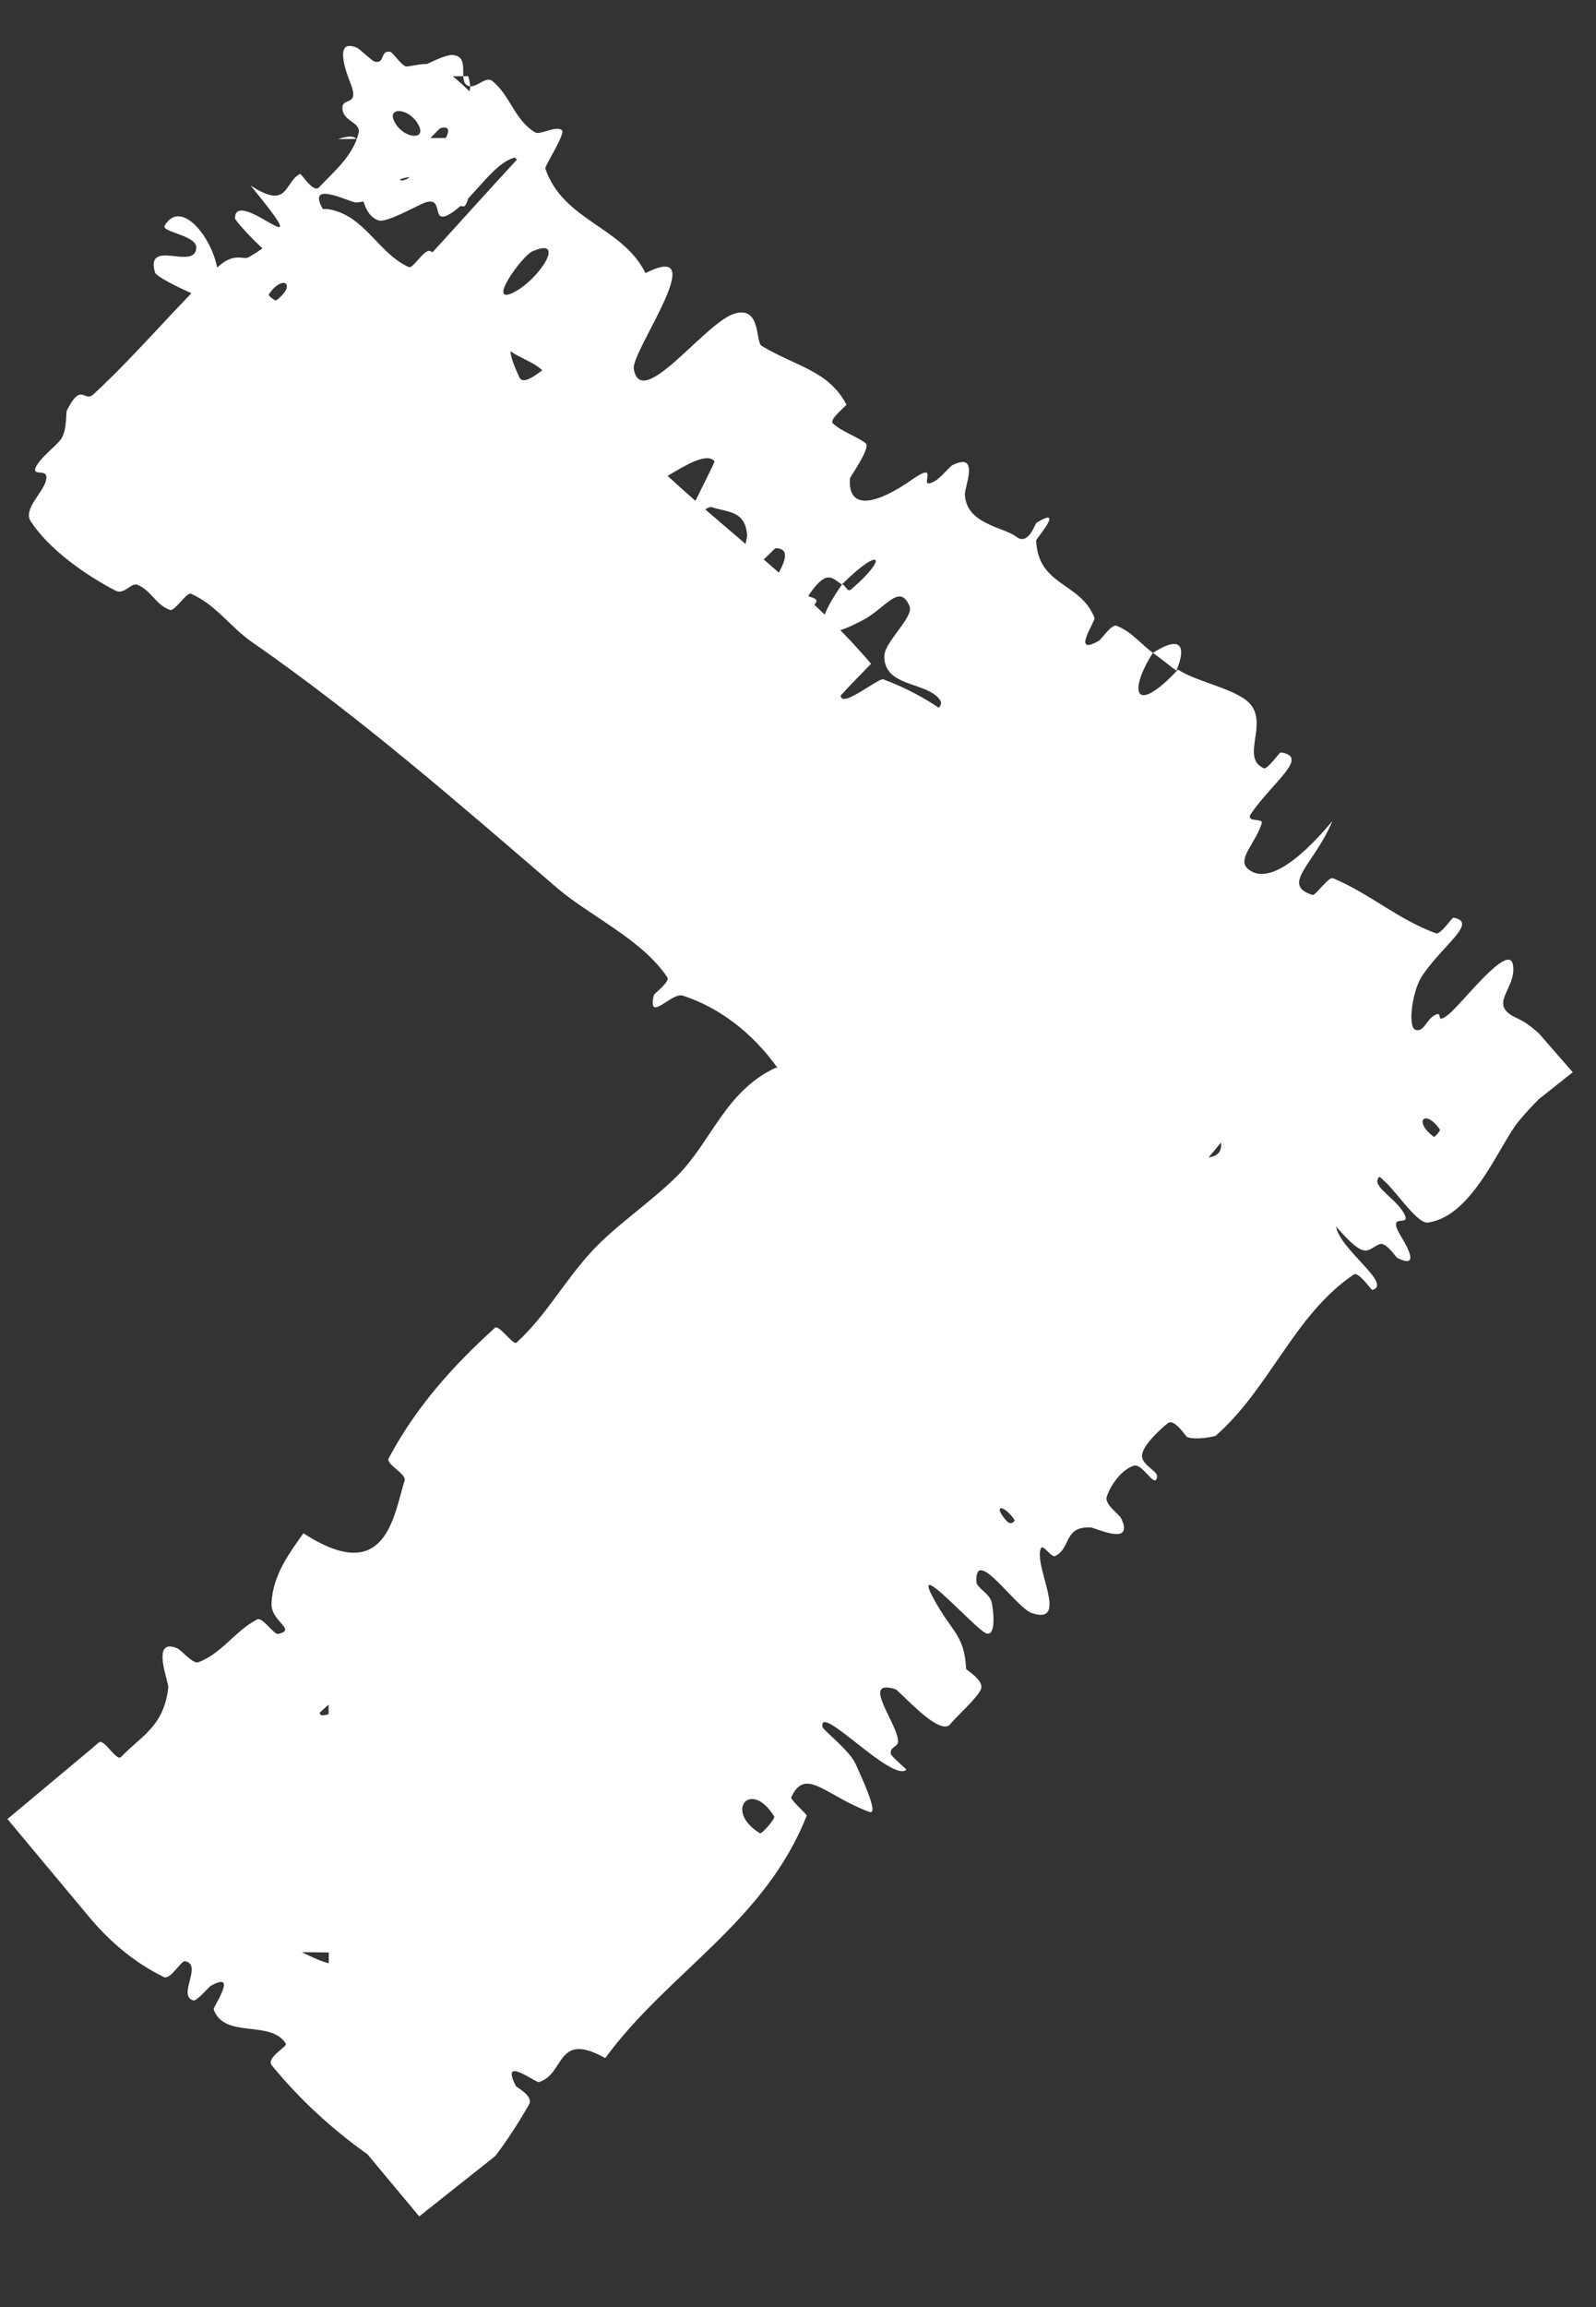 <svg width="9" height="13" viewBox="0 0 9 13" fill="none" xmlns="http://www.w3.org/2000/svg">
<rect x="0" y="0" width="9" height="13" fill="#333333" stroke="none"/>
<path d="M0.173 2.937C0.276 3.095 0.477 3.237 0.649 3.327C0.702 3.356 0.738 3.279 0.777 3.296C0.854 3.329 0.878 3.408 0.959 3.437C0.986 3.446 1.052 3.334 1.078 3.346C1.222 3.411 1.297 3.532 1.421 3.618C2.033 4.043 2.577 4.519 3.142 5.004C3.328 5.163 3.62 5.293 3.763 5.507C3.78 5.532 3.689 5.598 3.687 5.608C3.65 5.769 3.787 5.591 3.849 5.61C4.093 5.689 4.28 5.861 4.405 6.047C4.458 6.126 4.236 6.215 4.39 6.194C4.401 6.193 4.467 6.093 4.494 6.102C4.555 6.124 4.618 6.216 4.656 6.242C4.731 6.29 4.74 6.301 4.799 6.358C4.826 6.383 4.858 6.406 4.892 6.429L4.891 5.557C4.844 5.627 4.797 5.703 4.727 5.748C4.705 5.762 4.644 5.652 4.6 5.667C4.557 5.682 4.488 5.766 4.482 5.812C4.476 5.858 4.554 5.913 4.565 5.933C4.657 6.1 4.389 6.01 4.373 6.017C4.089 6.151 4.013 6.431 3.818 6.627C3.669 6.775 3.477 6.901 3.341 7.047C3.179 7.221 3.083 7.41 2.912 7.566C2.894 7.582 2.814 7.462 2.791 7.482C2.556 7.695 2.345 7.928 2.191 8.219C2.175 8.248 2.292 8.307 2.282 8.341C2.218 8.55 2.175 8.94 1.711 8.64C1.634 8.748 1.537 8.876 1.531 9.036C1.528 9.139 1.676 9.182 1.569 9.207C1.545 9.213 1.48 9.11 1.451 9.125C1.327 9.188 1.252 9.317 1.117 9.367C1.089 9.377 1.019 9.296 1 9.288C0.846 9.224 0.953 9.479 0.949 9.509C0.924 9.73 0.795 9.782 0.683 9.9C0.657 9.928 0.587 9.795 0.558 9.818C0.544 9.83 0.53 9.841 0.516 9.854L0.042 10.25L0.517 10.819C0.629 10.949 0.764 11.062 0.923 11.14C0.962 11.159 1.021 11.046 1.044 11.051C1.145 11.072 0.997 11.248 1.091 11.272C1.11 11.277 1.177 11.197 1.187 11.191C1.349 11.099 1.2 11.31 1.205 11.323C1.266 11.492 1.527 11.378 1.612 11.516C1.622 11.532 1.499 11.595 1.532 11.637C1.685 11.825 1.869 11.995 2.072 12.139L2.364 12.489L2.794 12.148C2.863 12.056 2.926 11.959 2.983 11.859C3.011 11.81 2.915 11.765 2.909 11.754C2.818 11.577 3.02 11.738 3.04 11.732C3.188 11.686 3.135 11.442 3.413 11.597C3.768 11.113 4.312 10.832 4.549 10.231C4.552 10.224 4.456 10.142 4.462 10.127C4.543 9.953 4.653 10.118 4.903 10.21C4.966 10.233 4.833 9.961 4.825 9.94C4.792 9.864 4.641 9.749 4.638 9.731C4.615 9.59 5.032 10.047 5.111 9.972C5.113 9.969 5.024 9.896 5.023 9.882C5.019 9.836 5.07 9.849 5.064 9.802C5.047 9.692 4.857 9.459 5.048 9.518C5.073 9.526 5.301 9.793 5.36 9.714C5.383 9.682 5.512 9.568 5.532 9.518C5.551 9.469 5.449 9.41 5.448 9.404C5.439 9.206 5.361 9.195 5.255 8.99C5.151 8.785 5.5 9.179 5.56 9.203C5.619 9.227 5.603 9.072 5.591 9.025C5.578 8.978 5.507 8.946 5.506 8.914C5.496 8.704 5.729 9.061 5.82 9.09C6.034 9.16 5.825 8.82 5.87 8.724C5.882 8.699 5.928 8.778 5.95 8.768C6.04 8.726 5.997 8.599 6.151 8.607C6.176 8.608 6.4 8.718 6.322 8.555C6.311 8.532 6.227 8.477 6.241 8.434C6.262 8.369 6.325 8.28 6.394 8.259C6.445 8.244 6.516 8.397 6.525 8.32C6.528 8.286 6.428 8.252 6.441 8.193C6.453 8.134 6.548 8.05 6.585 8.02C6.622 7.989 6.687 8.095 6.695 8.098C6.744 8.116 6.851 8.095 6.857 8.089C7.165 7.817 7.298 7.408 7.635 7.181C7.661 7.164 7.734 7.271 7.739 7.269C7.854 7.234 7.558 7.045 7.534 6.911C7.705 7.107 7.705 7.042 7.779 7.011C7.815 6.996 7.87 7.082 7.879 7.088C8.024 7.161 7.915 6.992 7.894 6.956C7.818 6.824 7.967 6.924 7.916 6.835C7.866 6.747 7.725 6.68 7.779 6.631C7.858 6.685 7.986 6.898 8.053 6.889C8.306 6.853 8.456 6.448 8.564 6.318C8.611 6.261 8.647 6.225 8.677 6.194L8.869 6.042L8.677 5.822C8.636 5.786 8.604 5.76 8.552 5.736C8.383 5.659 8.554 5.573 8.532 5.438C8.51 5.303 8.242 5.66 8.165 5.719C8.088 5.777 8.143 5.694 8.093 5.719C8.043 5.744 8.029 5.819 7.982 5.803C7.936 5.786 7.964 5.578 8.022 5.495C8.143 5.319 8.336 5.196 8.196 5.171C8.188 5.169 8.124 5.269 8.097 5.259C7.884 5.181 7.723 5.035 7.518 4.949C7.49 4.938 7.419 5.049 7.401 5.043C7.218 4.984 7.414 4.868 7.513 4.627C7.305 4.876 7.131 4.983 7.034 4.893C6.976 4.839 7.083 4.747 7.115 4.639C7.125 4.607 7.017 4.638 7.056 4.583C7.181 4.403 7.387 4.263 7.222 4.24C7.215 4.239 7.147 4.338 7.127 4.329C6.998 4.272 7.143 4.096 7.058 3.977C6.992 3.884 6.751 3.846 6.643 3.773C6.394 4.039 6.363 3.895 6.501 3.679C6.434 3.629 6.378 3.557 6.296 3.526C6.268 3.516 6.208 3.605 6.198 3.61C6.036 3.703 6.178 3.501 6.172 3.482C6.095 3.28 5.853 3.304 5.843 3.045C5.843 3.036 6.009 2.846 5.846 2.945C5.835 2.952 5.8 3.078 5.73 3.024C5.661 2.97 5.448 2.954 5.441 2.786C5.439 2.745 5.527 2.545 5.373 2.62C5.353 2.63 5.309 2.689 5.273 2.71C5.157 2.777 5.319 2.579 5.138 2.706C4.956 2.833 4.779 2.888 4.793 2.695C4.793 2.689 4.912 2.522 4.882 2.498C4.834 2.46 4.742 2.43 4.696 2.385C4.674 2.363 4.775 2.285 4.773 2.28C4.672 2.087 4.489 2.066 4.295 1.949C4.259 1.927 4.293 1.723 4.143 1.767C3.978 1.814 3.616 2.322 3.574 2.079C3.557 1.981 4.024 1.345 3.64 1.539C3.508 1.274 3.178 1.247 3.075 0.95C3.07 0.937 3.192 0.751 3.168 0.733C3.133 0.706 3.045 0.763 3.018 0.746C2.902 0.678 2.875 0.532 2.774 0.455C2.736 0.425 2.676 0.513 2.63 0.478C2.585 0.442 2.653 0.315 2.55 0.31C2.492 0.308 2.344 0.4 2.24 0.434L2.64 0.429C2.651 0.464 2.655 0.494 2.647 0.514C2.446 0.318 2.413 0.36 2.293 0.375C2.27 0.377 2.215 0.295 2.201 0.292C2.14 0.282 2.174 0.362 2.112 0.347C2.097 0.343 2.029 0.276 2.013 0.269C1.873 0.209 1.96 0.427 1.975 0.465C2.033 0.609 1.924 0.541 1.931 0.614C1.937 0.687 2.036 0.687 2.022 0.75C1.991 0.88 1.877 0.972 1.799 1.056C1.767 1.09 1.699 0.977 1.692 0.98C1.602 1.024 1.63 1.188 1.413 1.045C1.832 1.558 1.327 1.041 1.325 1.23C1.324 1.245 1.535 1.475 1.596 1.478C1.658 1.481 1.633 1.369 1.724 1.379C1.745 1.381 2.006 1.532 2.026 1.538C2.182 1.577 1.861 1.239 1.846 1.218C1.687 0.988 1.976 1.144 2.009 1.141C2.159 1.131 2.182 1.017 2.299 0.999C2.376 0.988 2.595 1.199 2.623 1.158C2.717 1.021 2.456 0.68 2.825 0.833C2.904 0.865 3.116 1.124 3.014 0.855C3.012 0.849 2.995 0.811 2.983 0.772L1.906 0.784C1.97 0.763 2.042 0.753 2 0.843C1.991 0.861 1.924 0.931 1.925 0.943C1.929 1.02 2.009 0.989 2.028 1.058C2.047 1.127 2.062 1.218 2.135 1.242C2.179 1.257 2.343 1.163 2.388 1.145C2.517 1.092 2.417 1.285 2.549 1.198C2.681 1.11 2.794 0.892 2.93 0.883C2.759 1.068 2.586 1.261 2.415 1.448C2.569 1.583 2.77 1.662 2.91 1.811C2.928 1.83 2.815 1.91 2.831 1.933C2.9 2.027 3.039 2.027 3.098 2.137C3.144 2.222 3.118 2.396 3.163 2.488C3.404 2.32 3.44 2.489 3.534 2.542C3.566 2.56 3.618 2.503 3.654 2.503C3.788 2.503 3.579 2.656 3.571 2.703C3.536 2.906 3.941 2.495 4.029 2.599C4.034 2.604 3.885 2.888 3.881 2.91C3.85 3.053 3.964 2.841 4.014 2.858C4.106 2.888 4.201 2.877 4.213 3.013C4.216 3.053 4.136 3.241 4.281 3.174C4.3 3.165 4.367 3.089 4.375 3.089C4.524 3.094 4.306 3.327 4.278 3.45C4.249 3.572 4.473 3.48 4.531 3.448C4.682 3.365 4.55 3.369 4.559 3.356C4.668 3.194 4.697 3.267 4.748 3.293C4.97 3.072 5.012 3.139 4.8 3.321C4.776 3.341 4.766 3.291 4.748 3.293C4.571 3.549 4.604 3.636 4.87 3.492C4.995 3.425 5.073 3.283 5.129 3.416C5.155 3.476 4.989 3.616 4.987 3.695C4.982 3.876 5.235 3.839 5.303 3.948C5.328 3.988 5.215 4.043 5.229 4.073C5.266 4.153 5.38 4.139 5.409 4.229C5.411 4.237 5.312 4.314 5.33 4.332C5.461 4.477 5.638 4.537 5.787 4.676C5.859 4.743 5.939 4.913 6.022 4.974C6.165 5.079 6.446 5.098 6.525 5.234C6.577 5.322 6.476 5.396 6.449 5.486C6.395 5.661 6.701 5.548 6.746 5.529C6.747 5.528 6.706 5.449 6.783 5.434C6.893 5.356 6.746 5.528 6.746 5.529C6.775 5.516 6.917 5.613 6.925 5.653C6.929 5.675 6.841 5.753 6.845 5.762C6.936 5.994 7.079 6.172 7.283 6.29C7.287 6.291 7.373 6.192 7.383 6.196C7.519 6.245 7.47 6.42 7.483 6.564C7.497 6.709 7.581 6.746 7.784 6.627C7.797 6.653 7.823 6.671 7.855 6.684L7.856 5.33C7.826 5.393 7.817 5.482 7.812 5.543C7.804 5.633 7.621 5.455 7.614 5.455C7.367 5.467 7.389 5.648 7.264 5.798C7.205 5.869 7.047 5.969 6.956 6.017C6.883 6.055 6.89 6.131 6.811 6.154C6.8 6.157 6.729 6.068 6.724 6.067C6.571 6.024 6.791 6.198 6.813 6.246C6.893 6.418 6.932 6.514 6.798 6.524C6.768 6.526 6.442 6.285 6.394 6.298C6.332 6.316 6.446 6.405 6.379 6.421C6.374 6.422 6.314 6.357 6.29 6.385C6.178 6.515 6.079 6.68 5.944 6.796C5.926 6.812 5.852 6.689 5.824 6.711C5.694 6.812 5.567 6.939 5.497 7.097C5.48 7.136 5.565 7.19 5.579 7.217C5.663 7.381 5.432 7.247 5.42 7.251C5.123 7.364 5.121 7.686 4.829 7.812C4.812 7.818 4.533 7.705 4.655 7.914C4.663 7.928 4.789 8.141 4.64 8.055C4.631 8.05 4.57 7.936 4.535 7.987C4.5 8.037 4.373 8.043 4.408 8.199C4.418 8.248 4.539 8.465 4.351 8.38C4.338 8.373 3.952 8.142 4.127 8.388C4.156 8.429 4.379 8.653 4.2 8.6C4.166 8.589 4.141 8.516 4.076 8.516C3.978 8.516 3.967 8.643 3.806 8.602C3.778 8.594 3.582 8.483 3.657 8.638C3.668 8.662 3.753 8.728 3.741 8.755C3.684 8.887 3.536 8.931 3.489 9.076C3.473 9.127 3.608 9.235 3.604 9.302C3.599 9.369 3.558 9.469 3.466 9.448C3.375 9.427 3.228 9.191 3.157 9.229C2.848 9.392 2.717 9.738 2.489 9.986C2.455 10.023 2.418 9.924 2.364 9.973C2.163 10.155 1.761 10.411 1.733 10.723C1.711 10.973 1.97 10.901 1.912 11.049C1.895 11.092 1.788 11.043 1.702 11L3.193 11.018C3.219 10.962 3.245 10.915 3.243 10.908C3.199 10.72 3.019 10.739 2.945 10.604C2.93 10.576 3.042 10.507 3.028 10.484C2.981 10.406 2.875 10.381 2.822 10.313C2.799 10.283 2.873 10.219 2.843 10.199C2.772 10.152 2.691 10.129 2.568 10.137C2.557 10.137 2.506 10.259 2.46 10.218C2.384 10.153 2.232 10.129 2.217 9.981C2.213 9.937 2.37 9.778 2.209 9.836C2.175 9.848 1.999 10.052 2.103 9.827C2.12 9.789 2.24 9.466 2.047 9.559C1.996 9.584 1.807 9.706 1.803 9.652C1.803 9.644 1.904 9.575 1.888 9.543C1.877 9.522 1.865 9.502 1.853 9.483L1.854 11.187C1.938 11.13 2.008 11.056 2.1 11.006C2.131 10.99 2.184 11.113 2.227 11.086C2.344 11.013 2.441 10.871 2.506 10.751C2.53 10.706 2.433 10.657 2.428 10.646C2.339 10.477 2.537 10.627 2.561 10.624C2.704 10.602 2.685 10.457 2.784 10.402C2.81 10.386 2.879 10.484 2.89 10.487C3.006 10.516 2.824 10.399 2.835 10.355C2.866 10.232 2.959 10.152 3.047 10.084C3.08 10.059 3.144 10.188 3.172 10.165C3.341 10.028 3.49 9.86 3.586 9.658C3.603 9.62 3.512 9.564 3.5 9.541C3.422 9.382 3.643 9.485 3.672 9.486C3.804 9.495 3.762 9.405 3.829 9.363C4.155 9.157 4.44 8.784 4.664 8.506C4.956 8.143 5.139 7.818 5.47 7.524C5.49 7.505 5.569 7.623 5.589 7.608C5.833 7.411 6.011 7.154 6.261 6.961C6.281 6.945 6.347 7.061 6.383 7.043L7.414 5.801L6.381 4.94C6.38 4.939 6.38 4.938 6.38 4.938C6.334 4.864 6.253 4.793 6.163 4.762C6.119 4.747 6.079 4.867 6.036 4.85C5.937 4.811 5.856 4.744 5.8 4.658C5.776 4.621 5.918 4.571 5.879 4.531C5.621 4.254 5.375 3.974 4.981 3.828C4.954 3.818 4.743 3.996 4.741 3.919C4.792 3.862 4.856 3.799 4.912 3.74C4.554 3.32 4.101 3.002 3.7 2.621C3.683 2.605 3.815 2.531 3.782 2.499C3.596 2.316 3.446 2.109 3.155 2.022C3.126 2.014 2.954 2.204 2.927 2.122C2.922 2.107 2.863 2 2.881 1.939C2.884 1.93 2.983 1.861 2.959 1.831C2.816 1.663 2.634 1.519 2.427 1.415C2.393 1.399 2.33 1.516 2.305 1.505C2.131 1.426 2.061 1.219 1.859 1.18C1.723 1.154 1.597 1.34 1.401 1.45C1.373 1.466 1.319 1.419 1.228 1.505C0.997 1.723 0.775 1.993 0.527 2.222C0.473 2.271 0.461 2.148 0.377 2.313C0.371 2.324 0.379 2.414 0.348 2.468C0.328 2.505 0.222 2.581 0.201 2.635C0.181 2.69 0.276 2.632 0.26 2.705C0.244 2.777 0.129 2.868 0.173 2.937ZM7.775 5.949C7.814 6.082 7.498 5.763 7.622 5.794C7.628 5.796 7.774 5.943 7.775 5.949ZM3.003 1.416C3.199 1.33 3.039 1.579 2.892 1.65C2.744 1.72 2.943 1.442 3.003 1.416ZM2.484 0.722C2.661 0.675 2.233 1.146 2.247 0.982C2.248 0.972 2.473 0.724 2.484 0.722ZM1.557 1.693C1.552 1.697 1.512 1.665 1.515 1.66C1.596 1.54 1.677 1.604 1.557 1.693ZM2.222 0.681C2.183 0.599 2.314 0.608 2.363 0.71C2.403 0.792 2.271 0.783 2.222 0.681ZM5.721 8.564C5.725 8.569 5.703 8.599 5.677 8.571C5.595 8.481 5.656 8.471 5.721 8.564ZM1.197 1.696C1.331 1.528 1.051 1.065 0.929 1.271C0.906 1.308 1.111 1.325 1.107 1.397C1.099 1.527 0.819 1.34 0.874 1.535C0.884 1.571 1.19 1.706 1.198 1.696C1.198 1.696 1.198 1.696 1.197 1.696ZM8.12 6.365C8.124 6.37 8.091 6.409 8.086 6.406C7.968 6.321 8.034 6.243 8.12 6.365ZM4.366 10.236C4.373 10.247 4.296 10.336 4.285 10.33C4.08 10.204 4.235 10.022 4.366 10.236ZM6.634 3.779C6.693 3.637 6.657 3.579 6.501 3.679C6.547 3.71 6.588 3.747 6.634 3.779Z" fill="white"/>
</svg>
